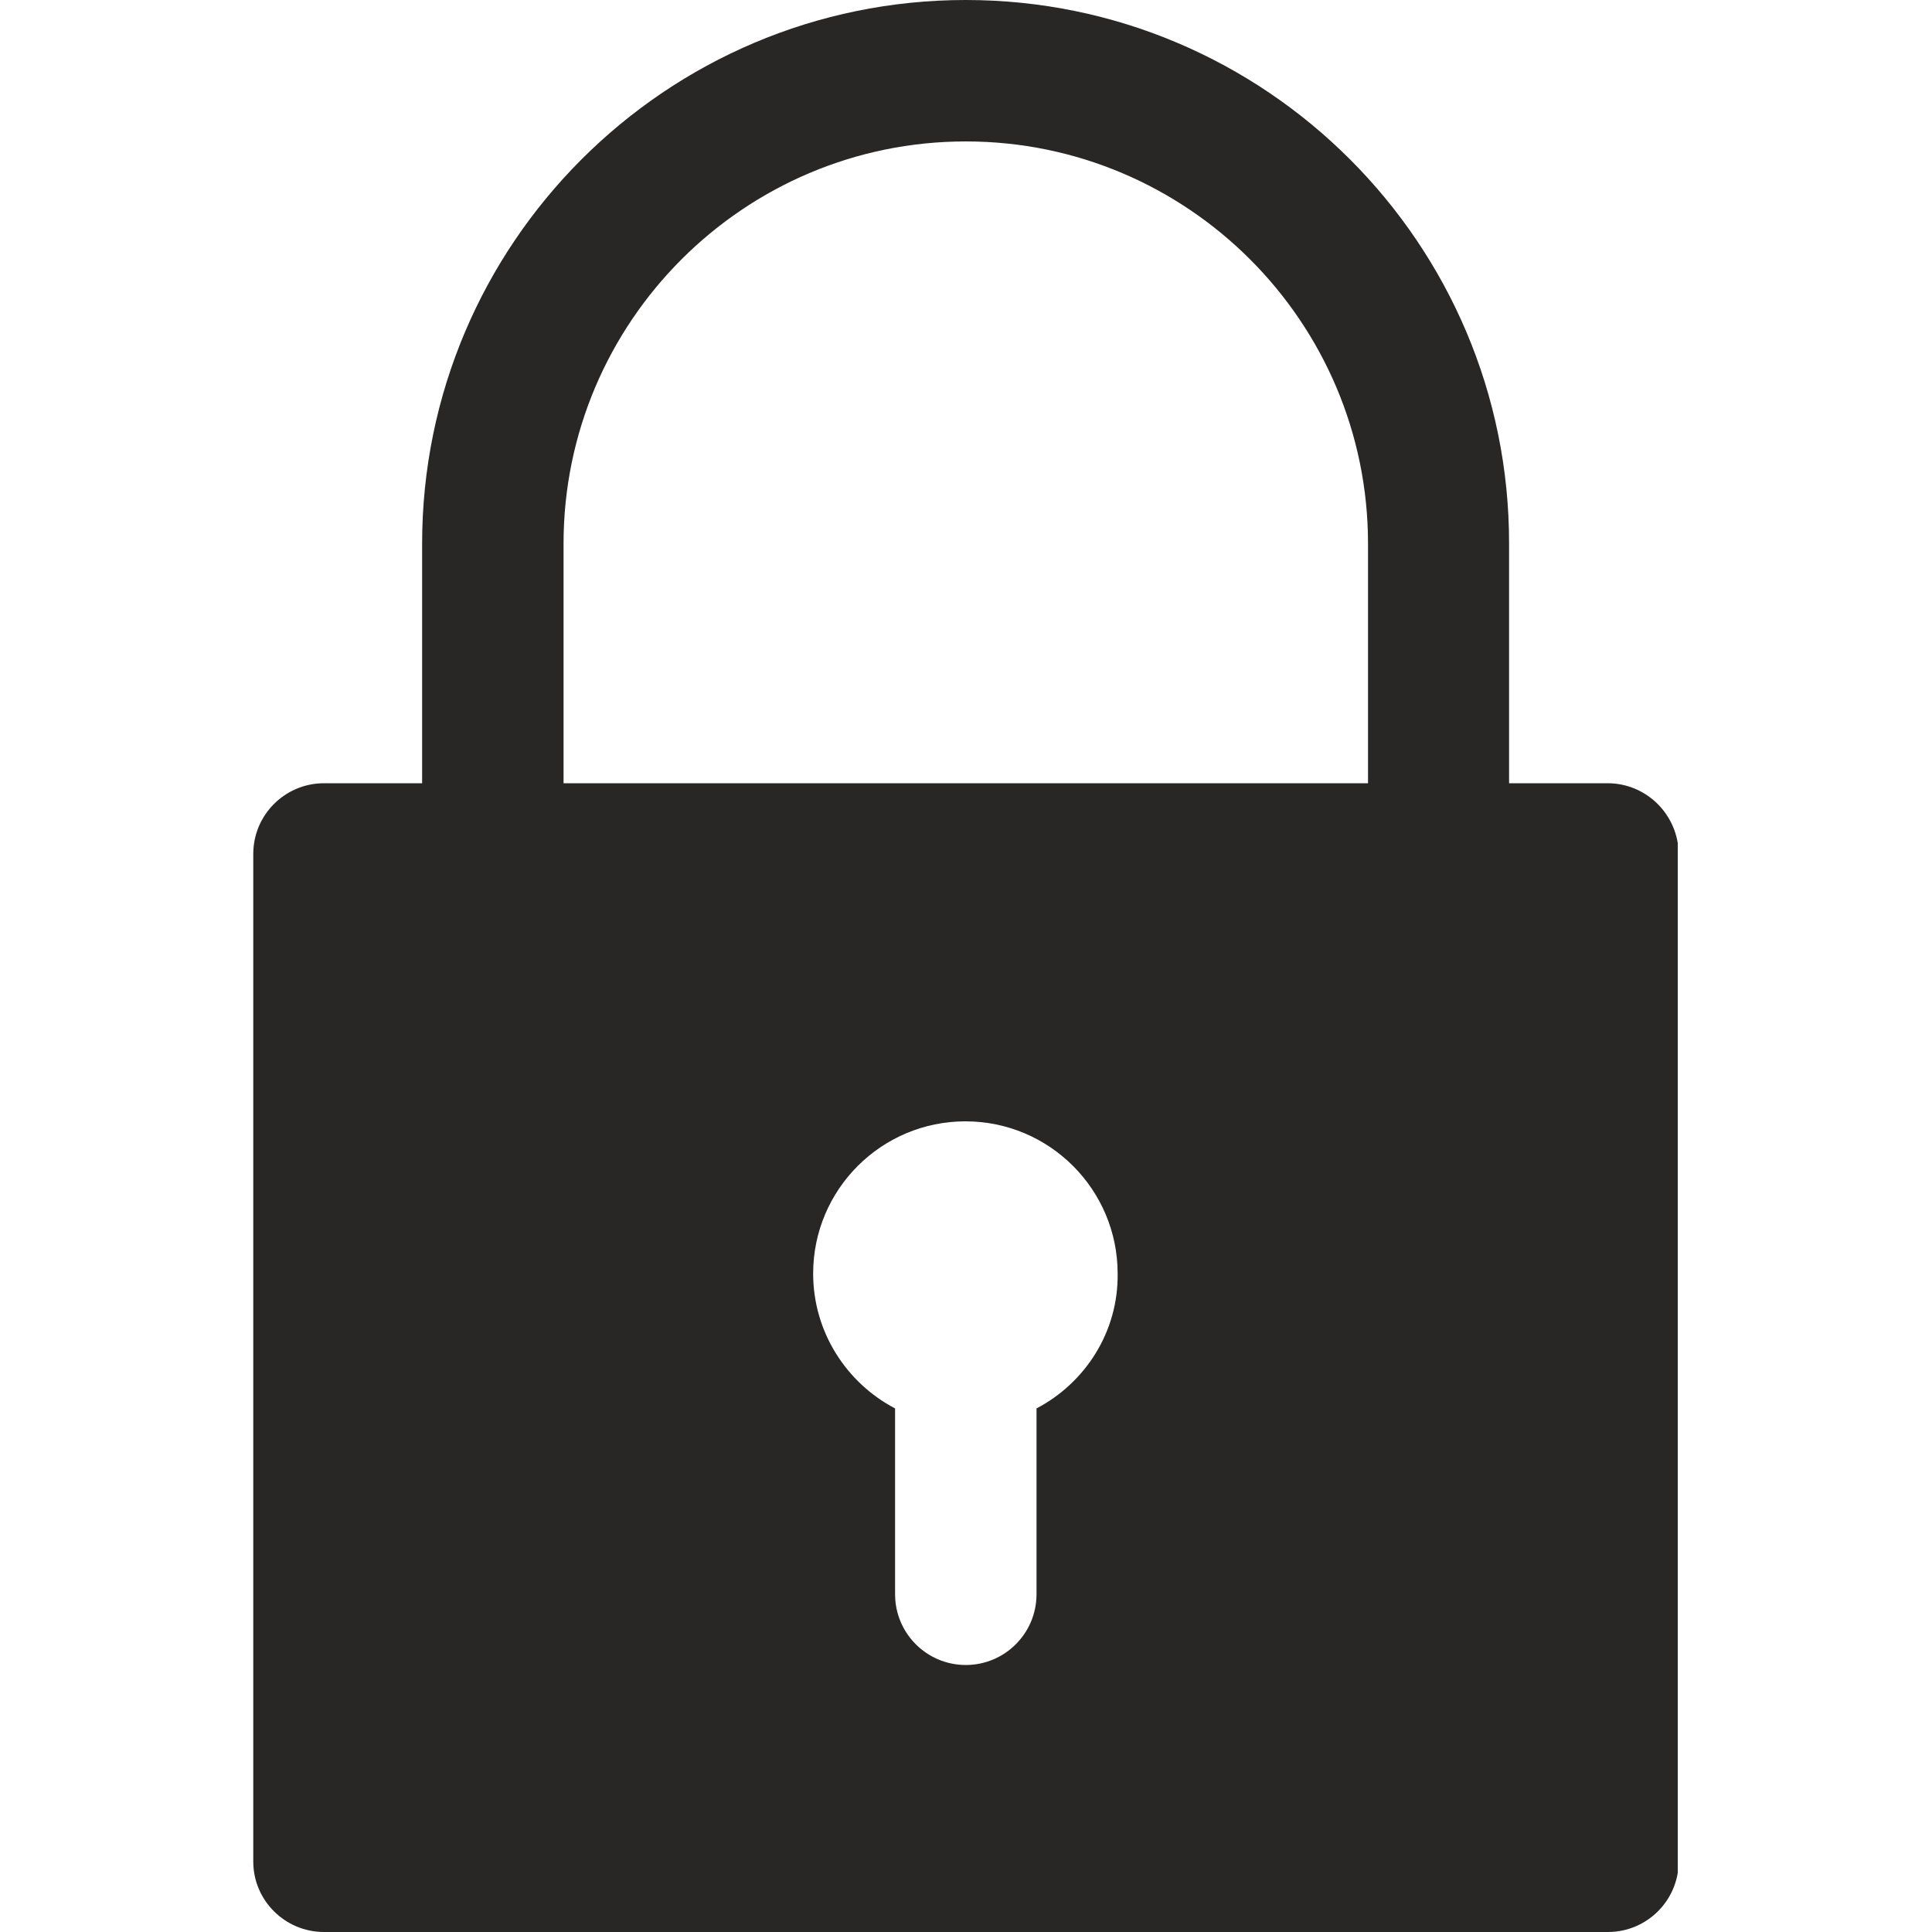 <svg xmlns="http://www.w3.org/2000/svg" xmlns:xlink="http://www.w3.org/1999/xlink" width="400" zoomAndPan="magnify" viewBox="0 0 300 300" height="400" preserveAspectRatio="xMidYMid meet" version="1.0"><defs><clipPath id="8b6bbdcfed"><path d="M 39.273 0 L 260.523 0 L 260.523 300 L 39.273 300 Z M 39.273 0 " clip-rule="nonzero"/></clipPath></defs><g clip-path="url(#8b6bbdcfed)"><path fill="#292626" d="M 249.629 121.621 L 234.328 121.621 L 234.328 84.422 C 234.387 37.859 196.527 0 149.969 0 C 103.406 0 65.547 37.859 65.547 84.422 L 65.547 121.621 L 50.309 121.621 C 44.246 121.621 39.328 126.539 39.328 132.602 L 39.328 289.078 C 39.328 295.078 44.246 300 50.309 300 L 249.688 300 C 255.746 300 260.668 295.078 260.668 289.02 L 260.668 132.602 C 260.605 126.539 255.688 121.621 249.629 121.621 Z M 87.508 84.422 C 87.508 49.98 115.527 21.961 149.969 21.961 C 184.406 21.961 212.426 49.98 212.426 84.422 L 212.426 121.621 L 87.508 121.621 Z M 160.949 218.699 L 160.949 247.559 C 160.949 253.621 156.027 258.539 149.969 258.539 C 143.906 258.539 138.988 253.621 138.988 247.559 L 138.988 218.699 C 131.426 214.738 126.266 206.82 126.266 197.762 C 126.266 184.68 136.887 174.121 149.906 174.121 C 162.988 174.121 173.547 184.738 173.547 197.762 C 173.668 206.82 168.508 214.738 160.949 218.699 Z M 160.949 218.699 " fill-opacity="1" fill-rule="nonzero"/></g></svg>
